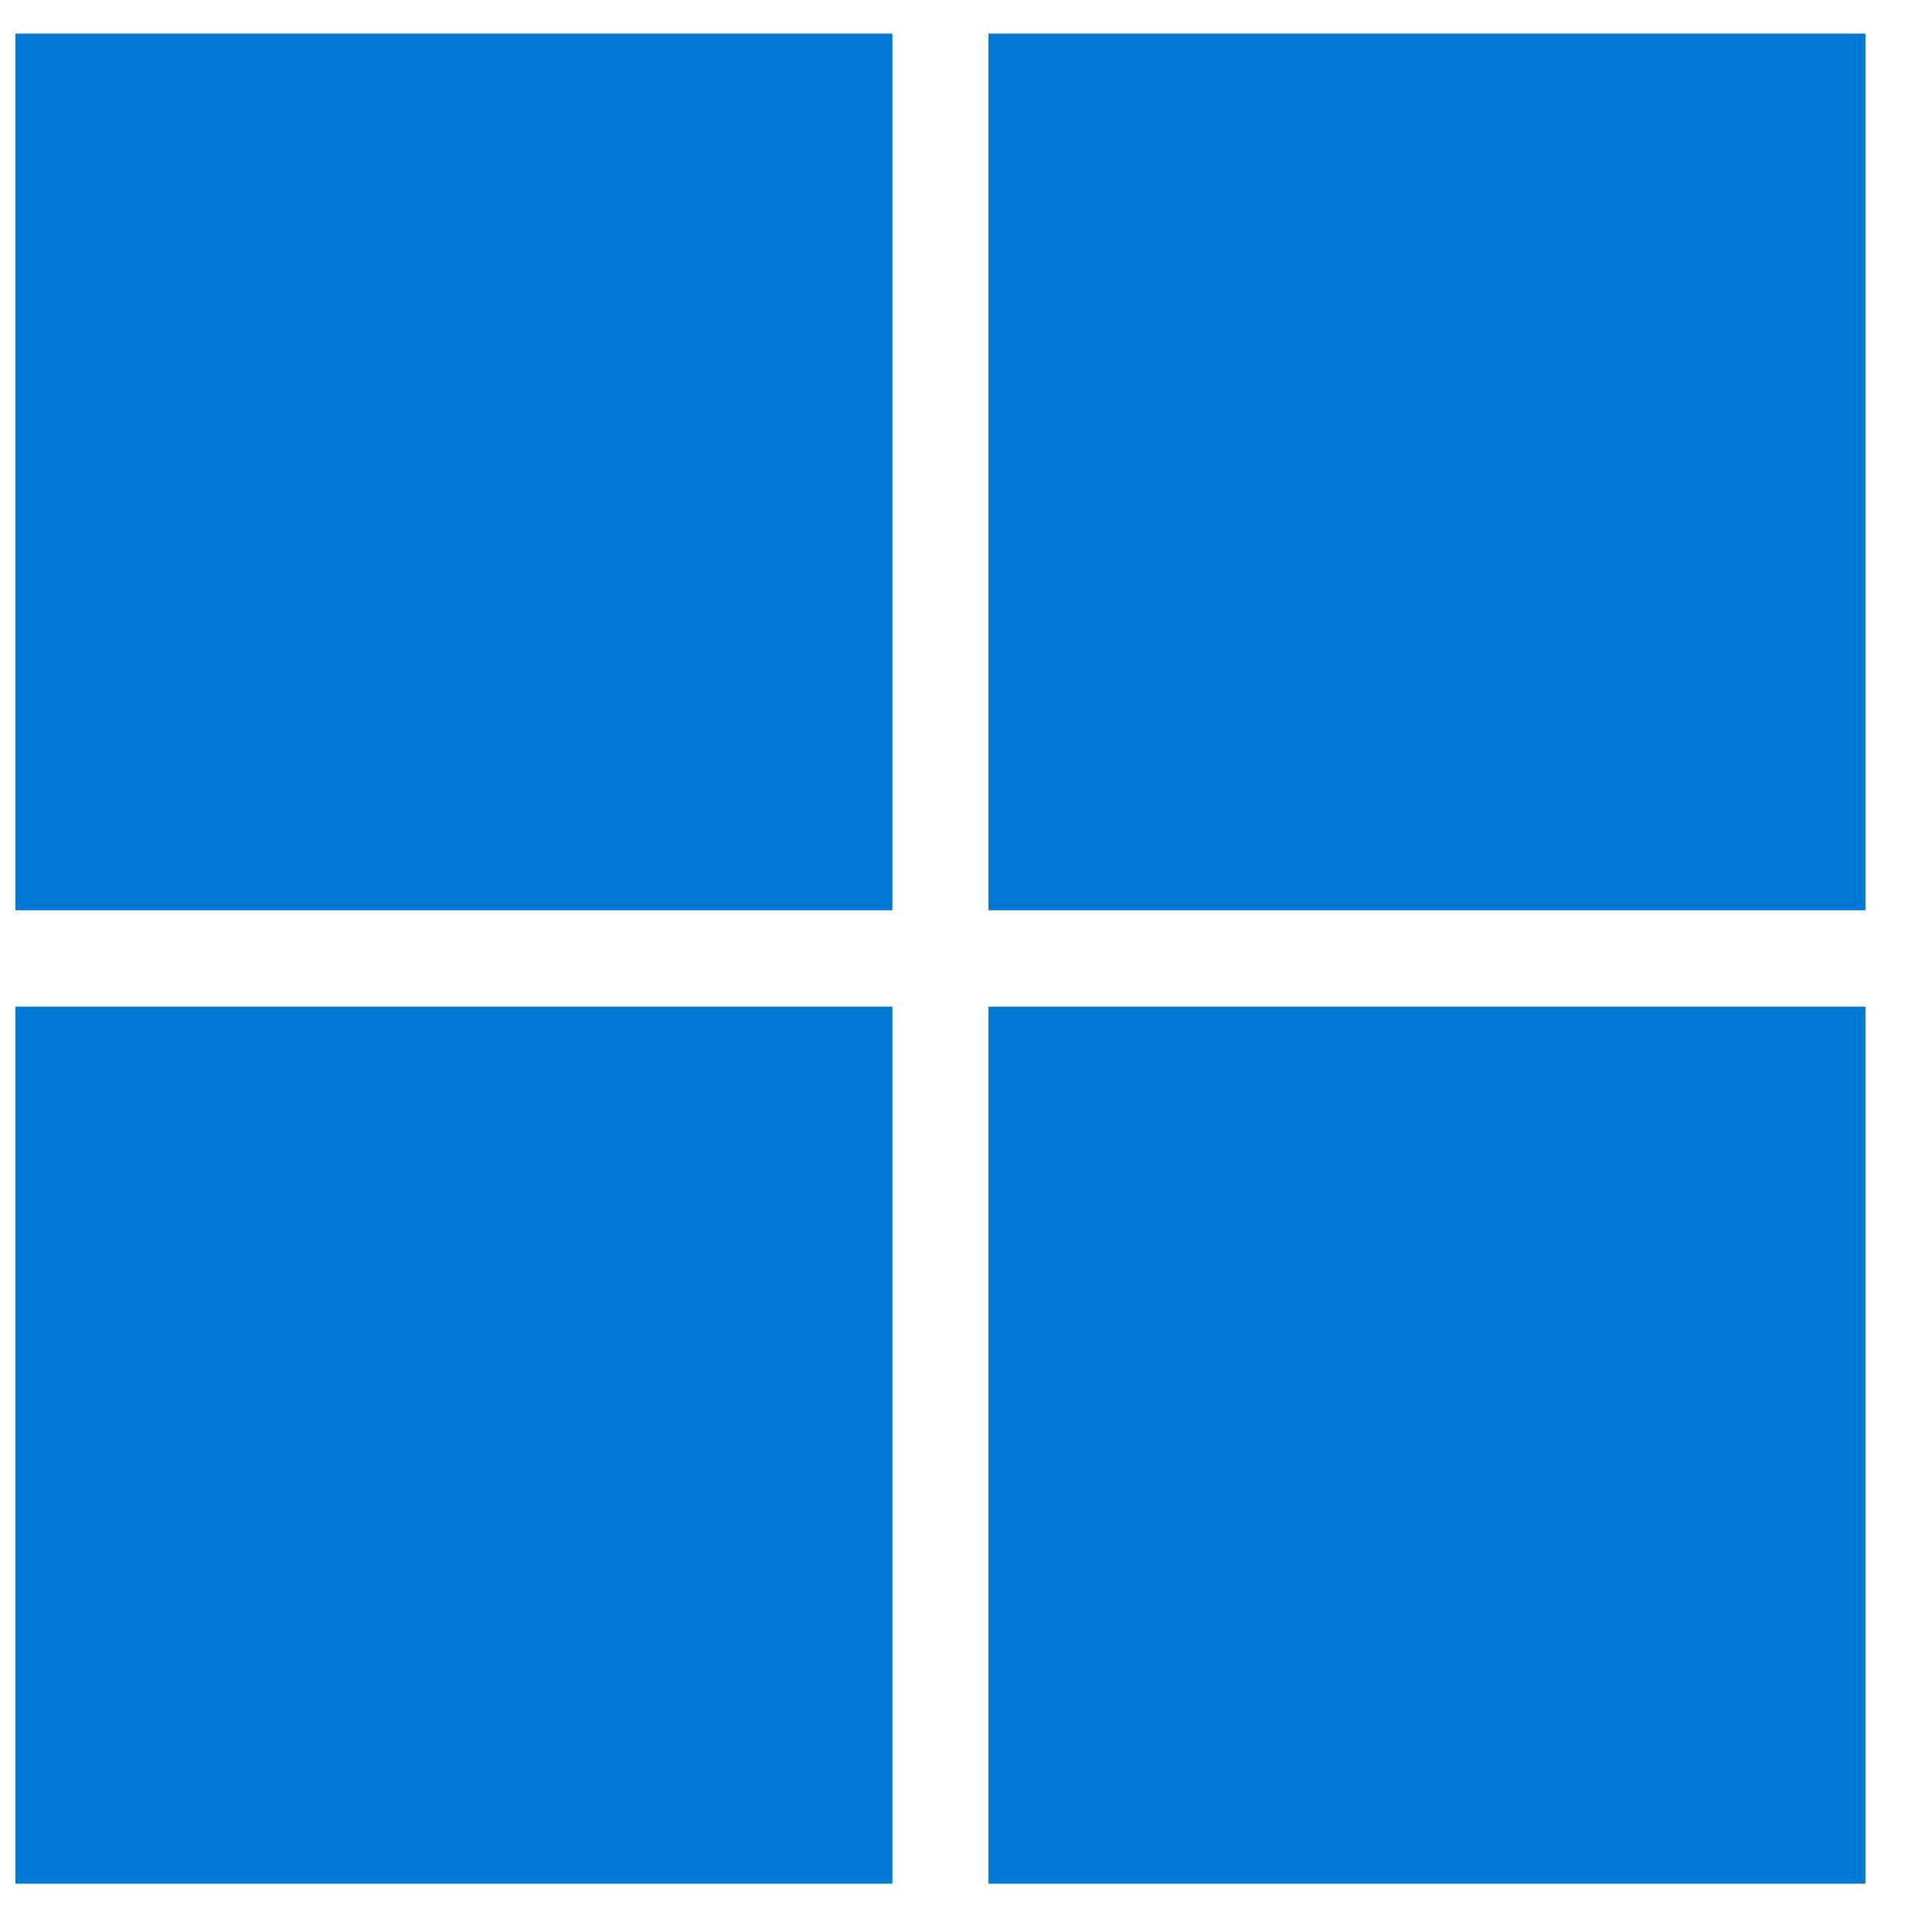<svg width="21" height="21" viewBox="0 0 21 21" fill="none" xmlns="http://www.w3.org/2000/svg">
<path d="M0.167 0.365H9.7V9.894H0.167V0.365ZM10.744 0.365H20.277V9.894H10.744V0.365ZM0.167 10.942H9.7V20.475H0.167V10.942ZM10.744 10.942H20.277V20.475H10.744" fill="#0078D4"/>
</svg>
